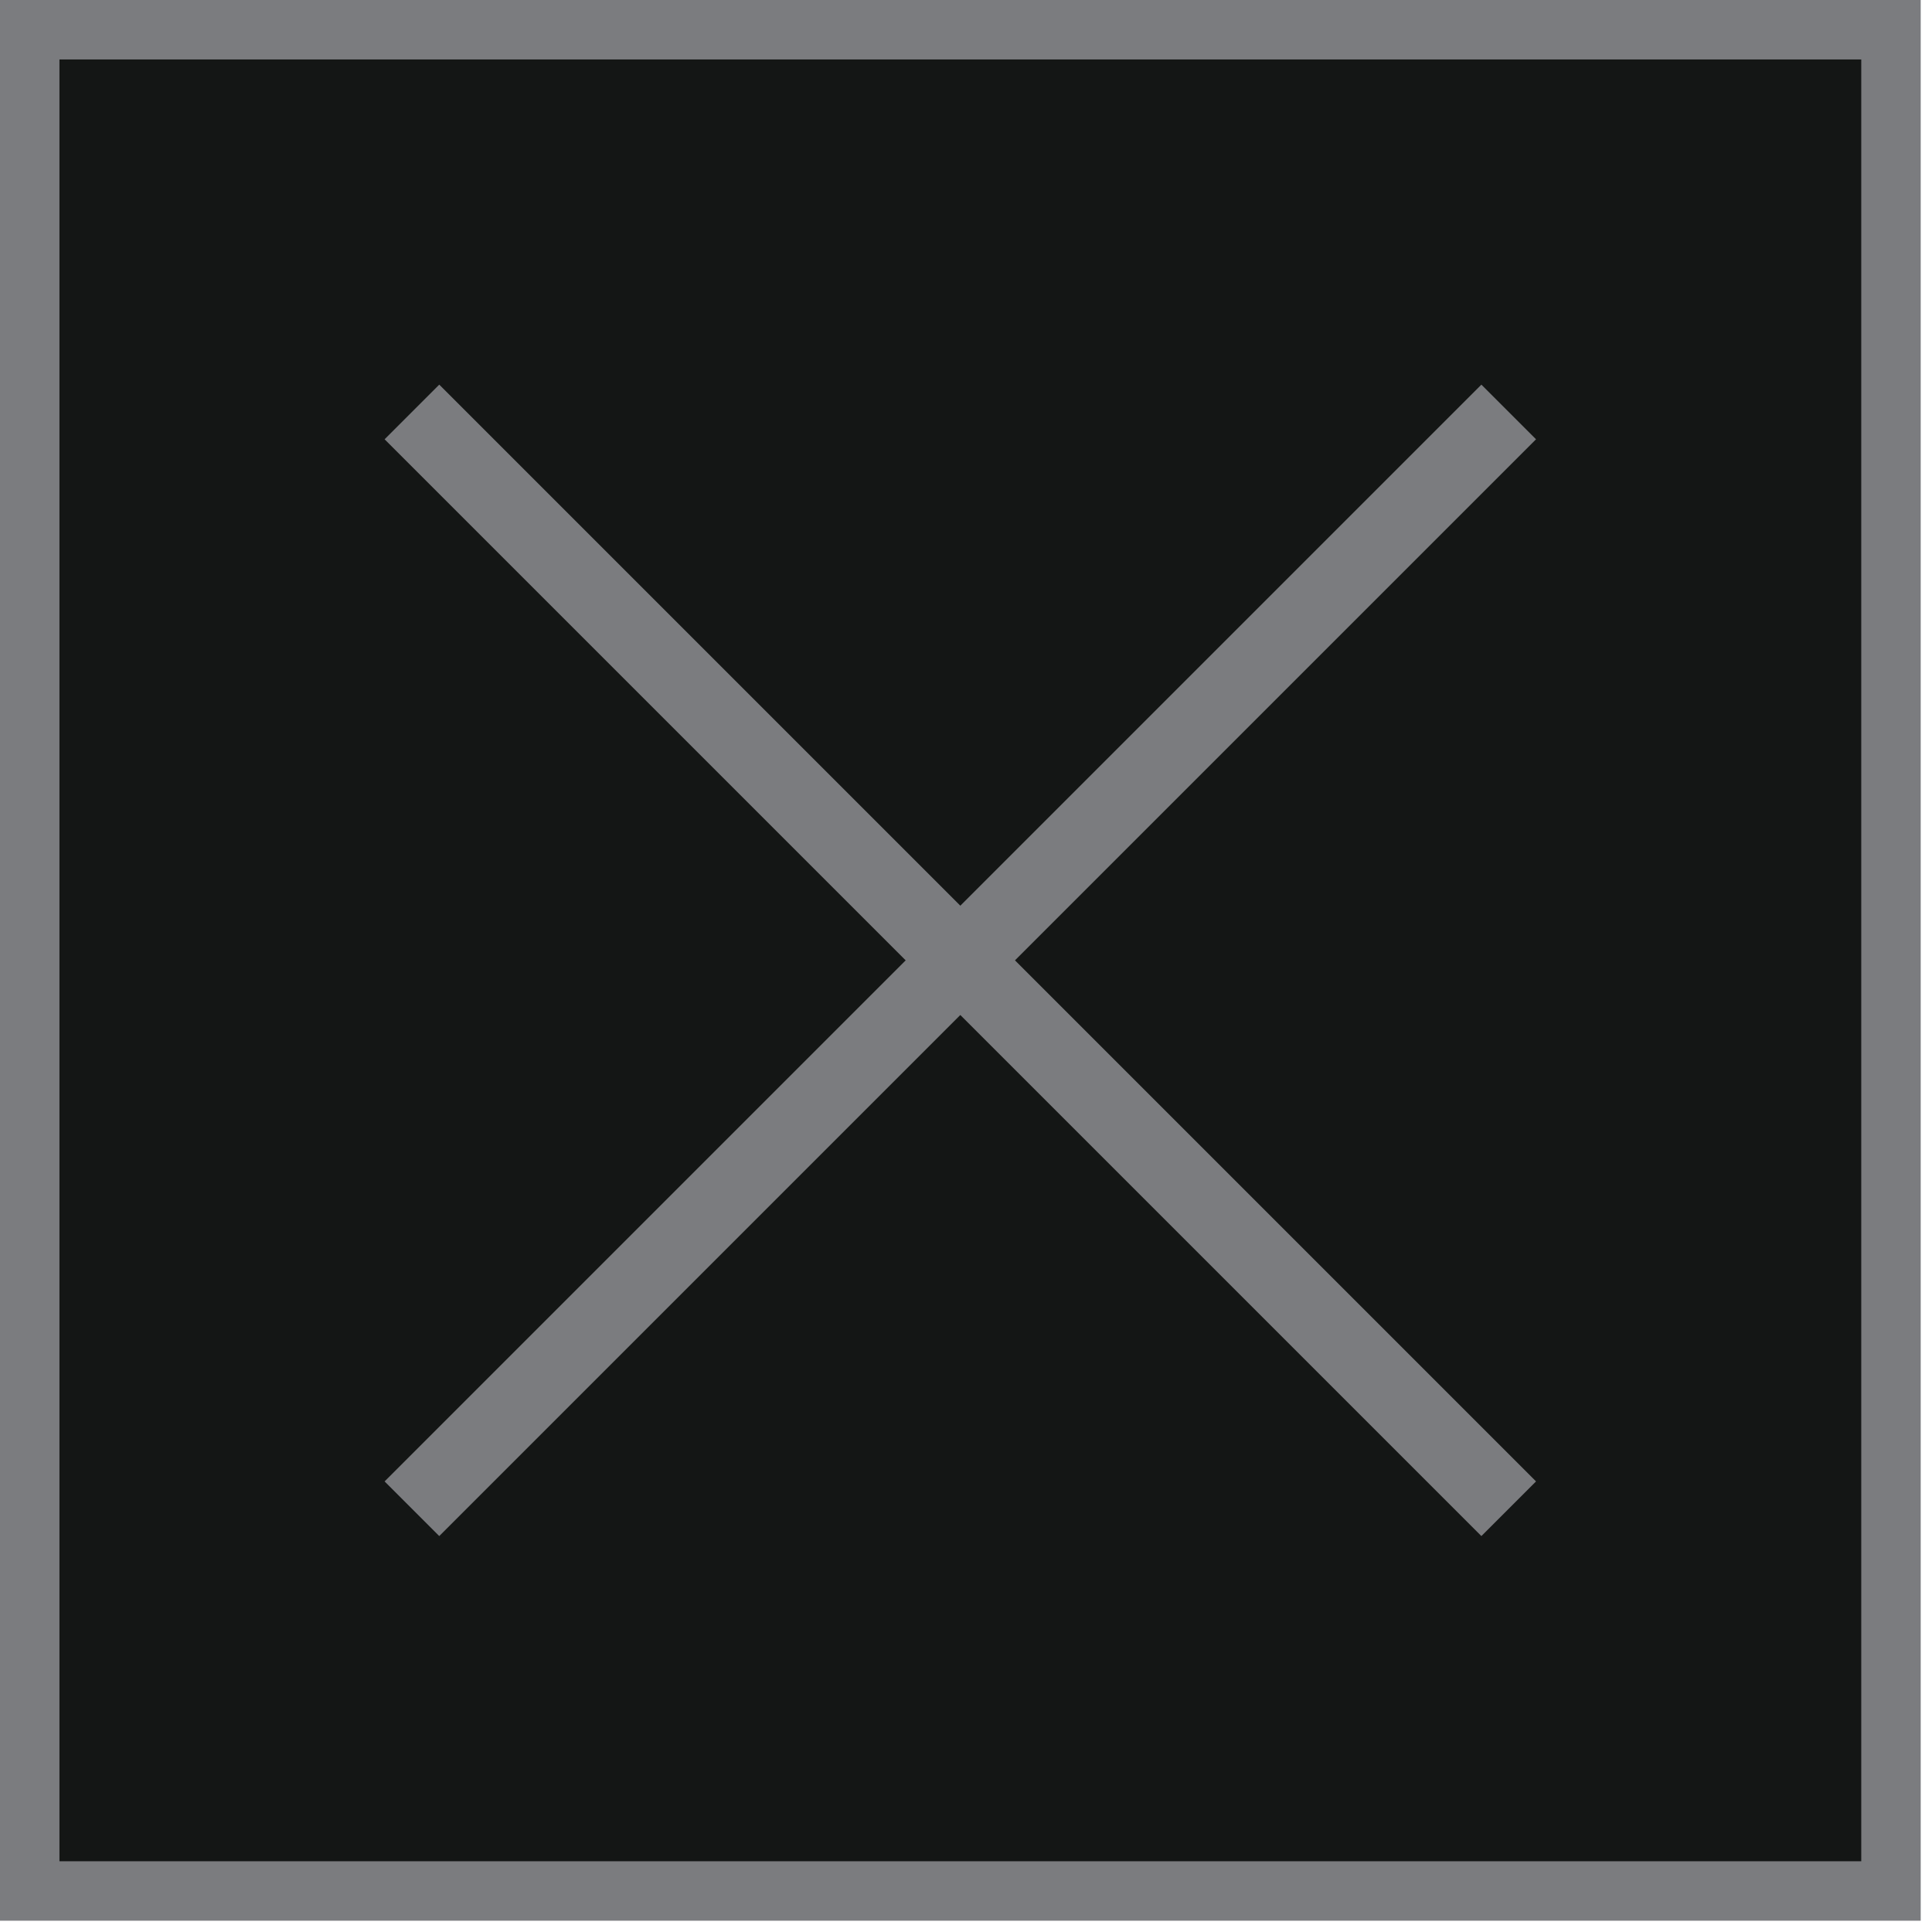 <svg width="65" height="65" viewBox="0 0 65 65" fill="none" xmlns="http://www.w3.org/2000/svg">
<g clip-path="url(#clip0_1494_17026)">
<path d="M63.62 1H1V63.62H63.62V1Z" fill="#141615" stroke="#7B7C7F" stroke-width="2" stroke-miterlimit="10"/>
<path d="M50.759 13.86L13.859 50.76" stroke="#7B7C7F" stroke-width="2.6" stroke-miterlimit="10"/>
<path d="M13.859 13.86L50.759 50.76" stroke="#7B7C7F" stroke-width="2.6" stroke-miterlimit="10"/>
</g>
<defs>
<clipPath id="clip0_1494_17026">
<rect width="64.62" height="64.62" fill="white"/>
</clipPath>
</defs>
</svg>
